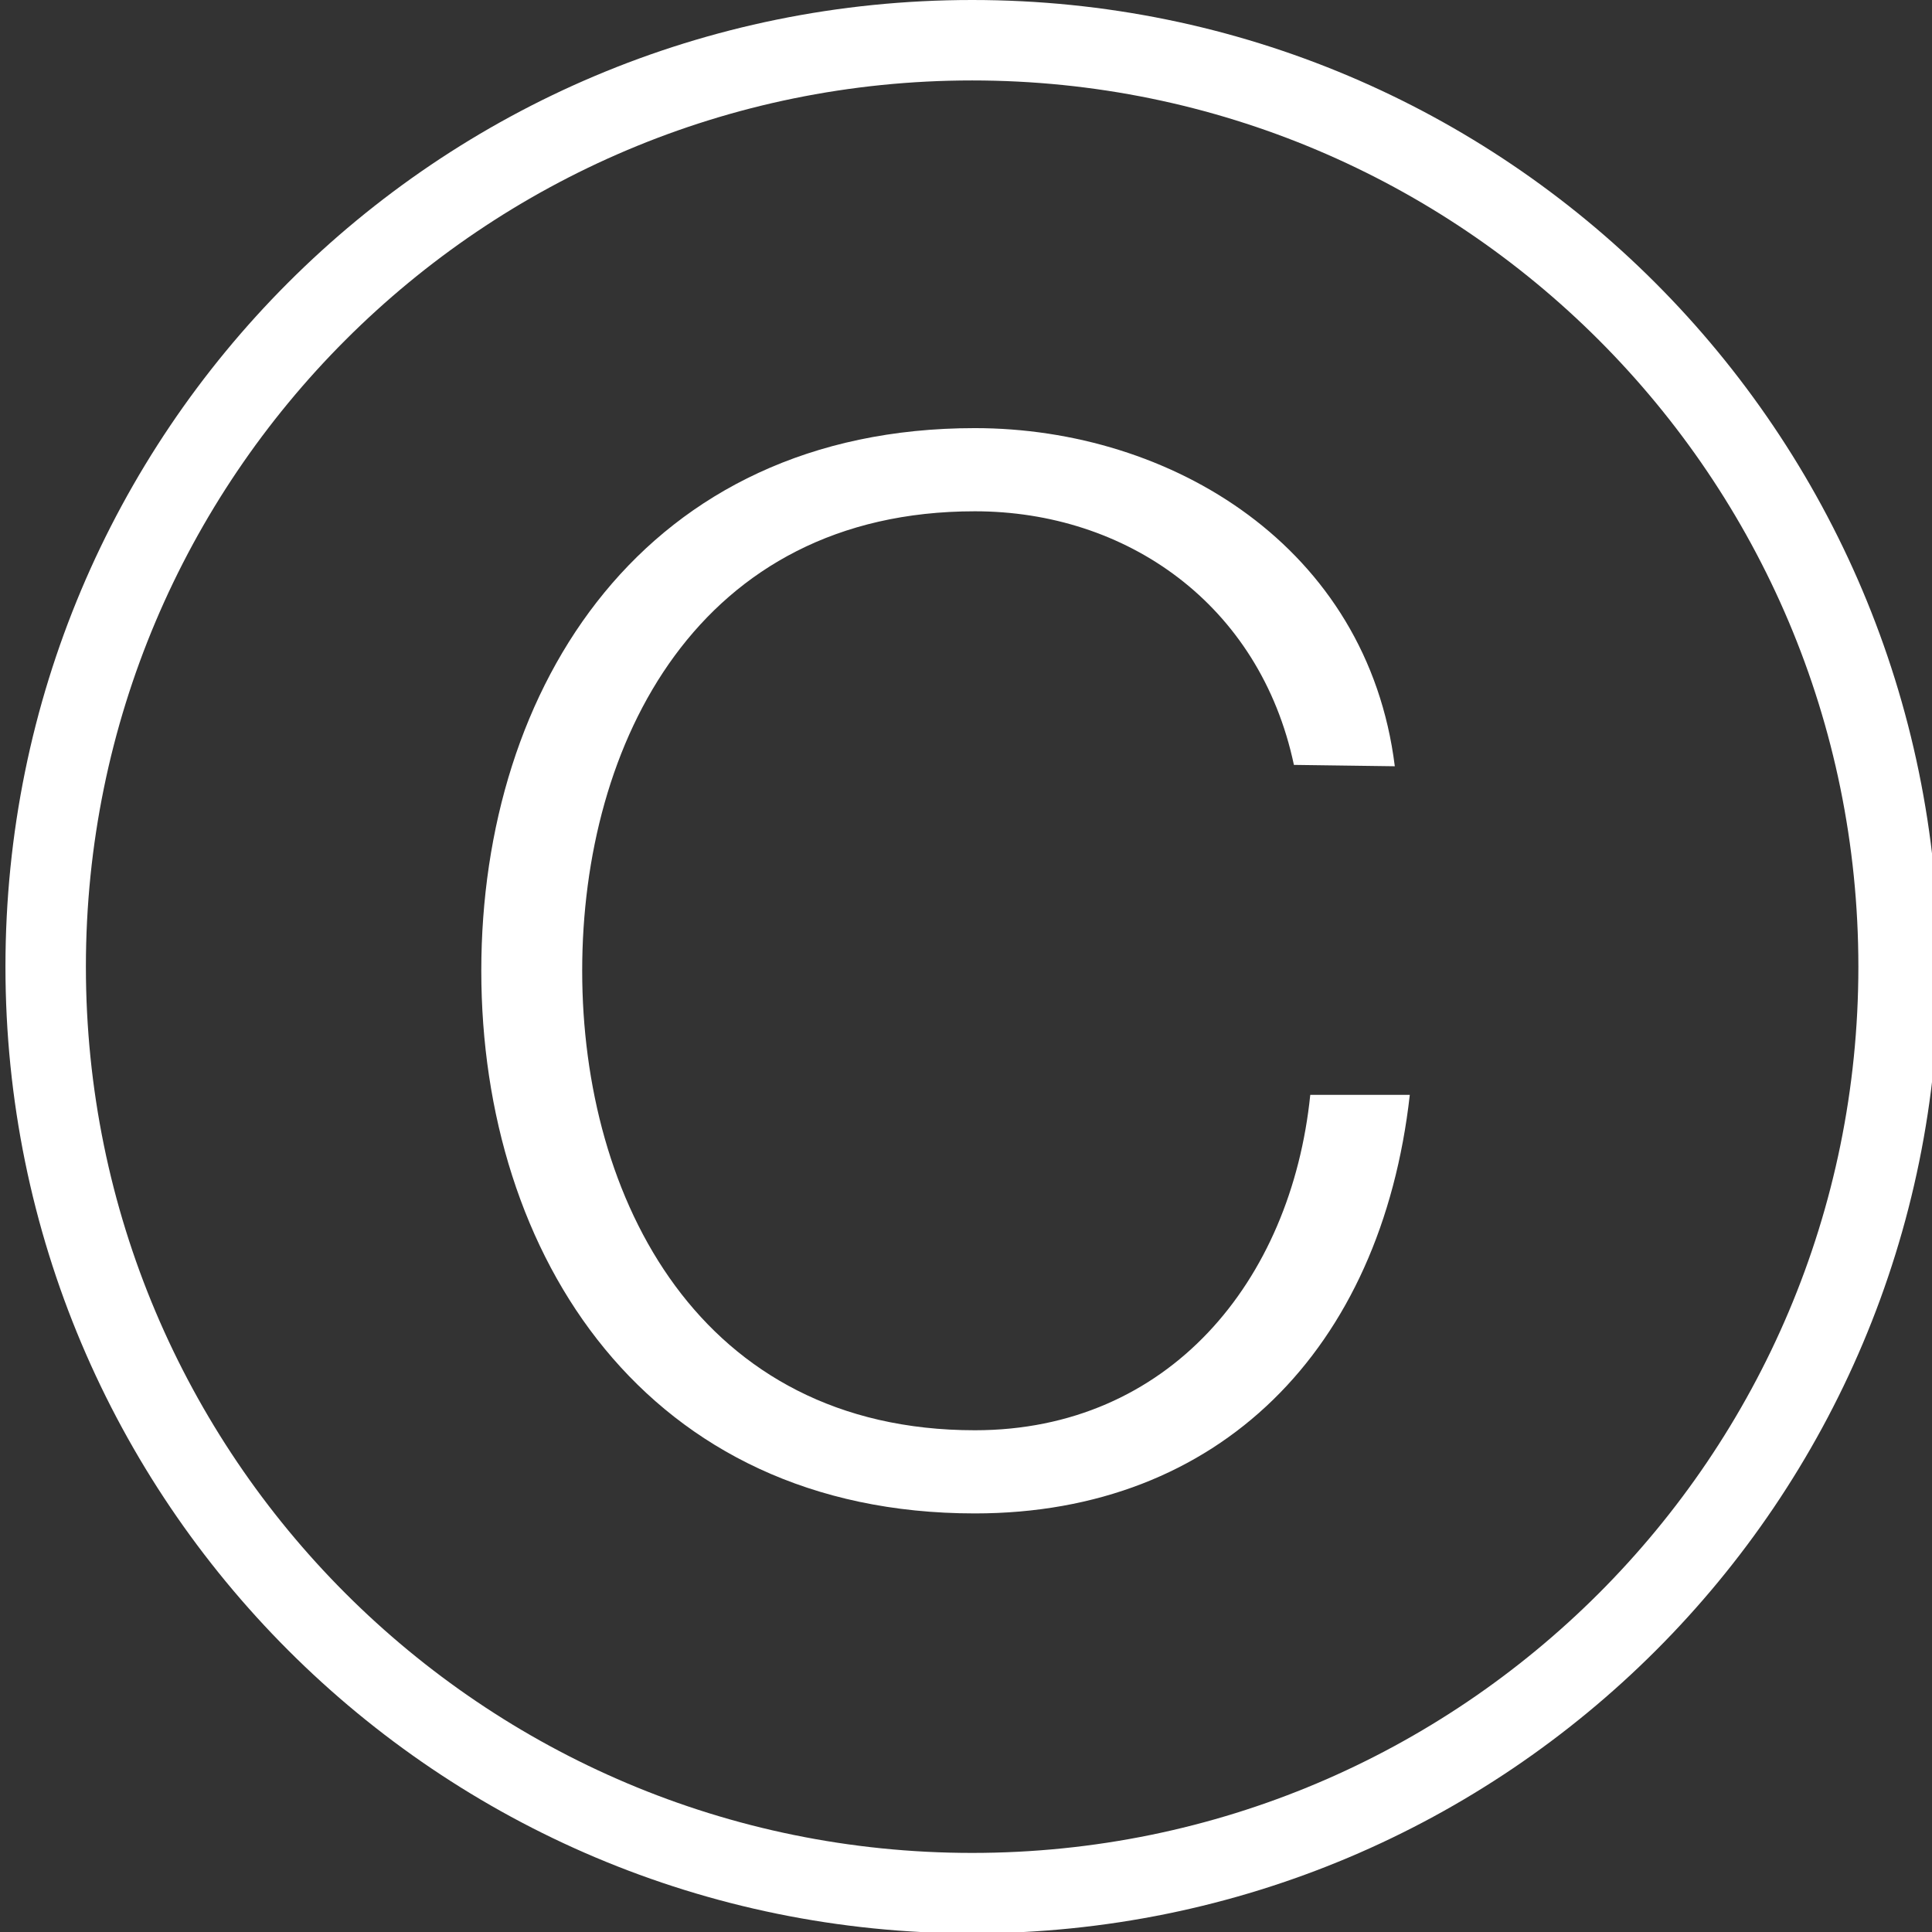 <?xml version="1.0" encoding="UTF-8"?> <svg xmlns="http://www.w3.org/2000/svg" xmlns:xlink="http://www.w3.org/1999/xlink" version="1.1" id="Laag_1" x="0px" y="0px" viewBox="0 0 141.7 141.7" style="enable-background:new 0 0 141.7 141.7;" xml:space="preserve"><rect x="0" y="0" width="141.7" height="141.7" fill="#333333" stroke="none"/> <style type="text/css"> .st0{fill:#FFFFFF;} </style> <g> <g> <path class="st0" d="M71.3,0C32,0,0.4,31.7,0.4,70.9s31.7,70.9,70.9,70.9s70.9-31.7,70.9-70.9C142.1,31.7,110.5,0,71.3,0z M71.3,135.9c-35.9,0-65-29.1-65-65s29.1-65,65-65s65,29.1,65,65S107.2,135.9,71.3,135.9z"></path> </g> <g> <path class="st0" d="M94.9,56.1c-2.5-11.8-12.3-18.6-23.4-18.6c-20.3,0-28.8,17-28.8,33.7s8.6,33.7,28.8,33.7 c14.2,0,23.2-10.9,24.6-24.6h7.3C101.3,99,89.4,111,71.5,111c-24.1,0-36.2-18.9-36.2-39.8s12-39.8,36.2-39.8 c14.4,0,28.8,8.7,30.8,24.8L94.9,56.1L94.9,56.1z"></path> </g> </g> </svg> 